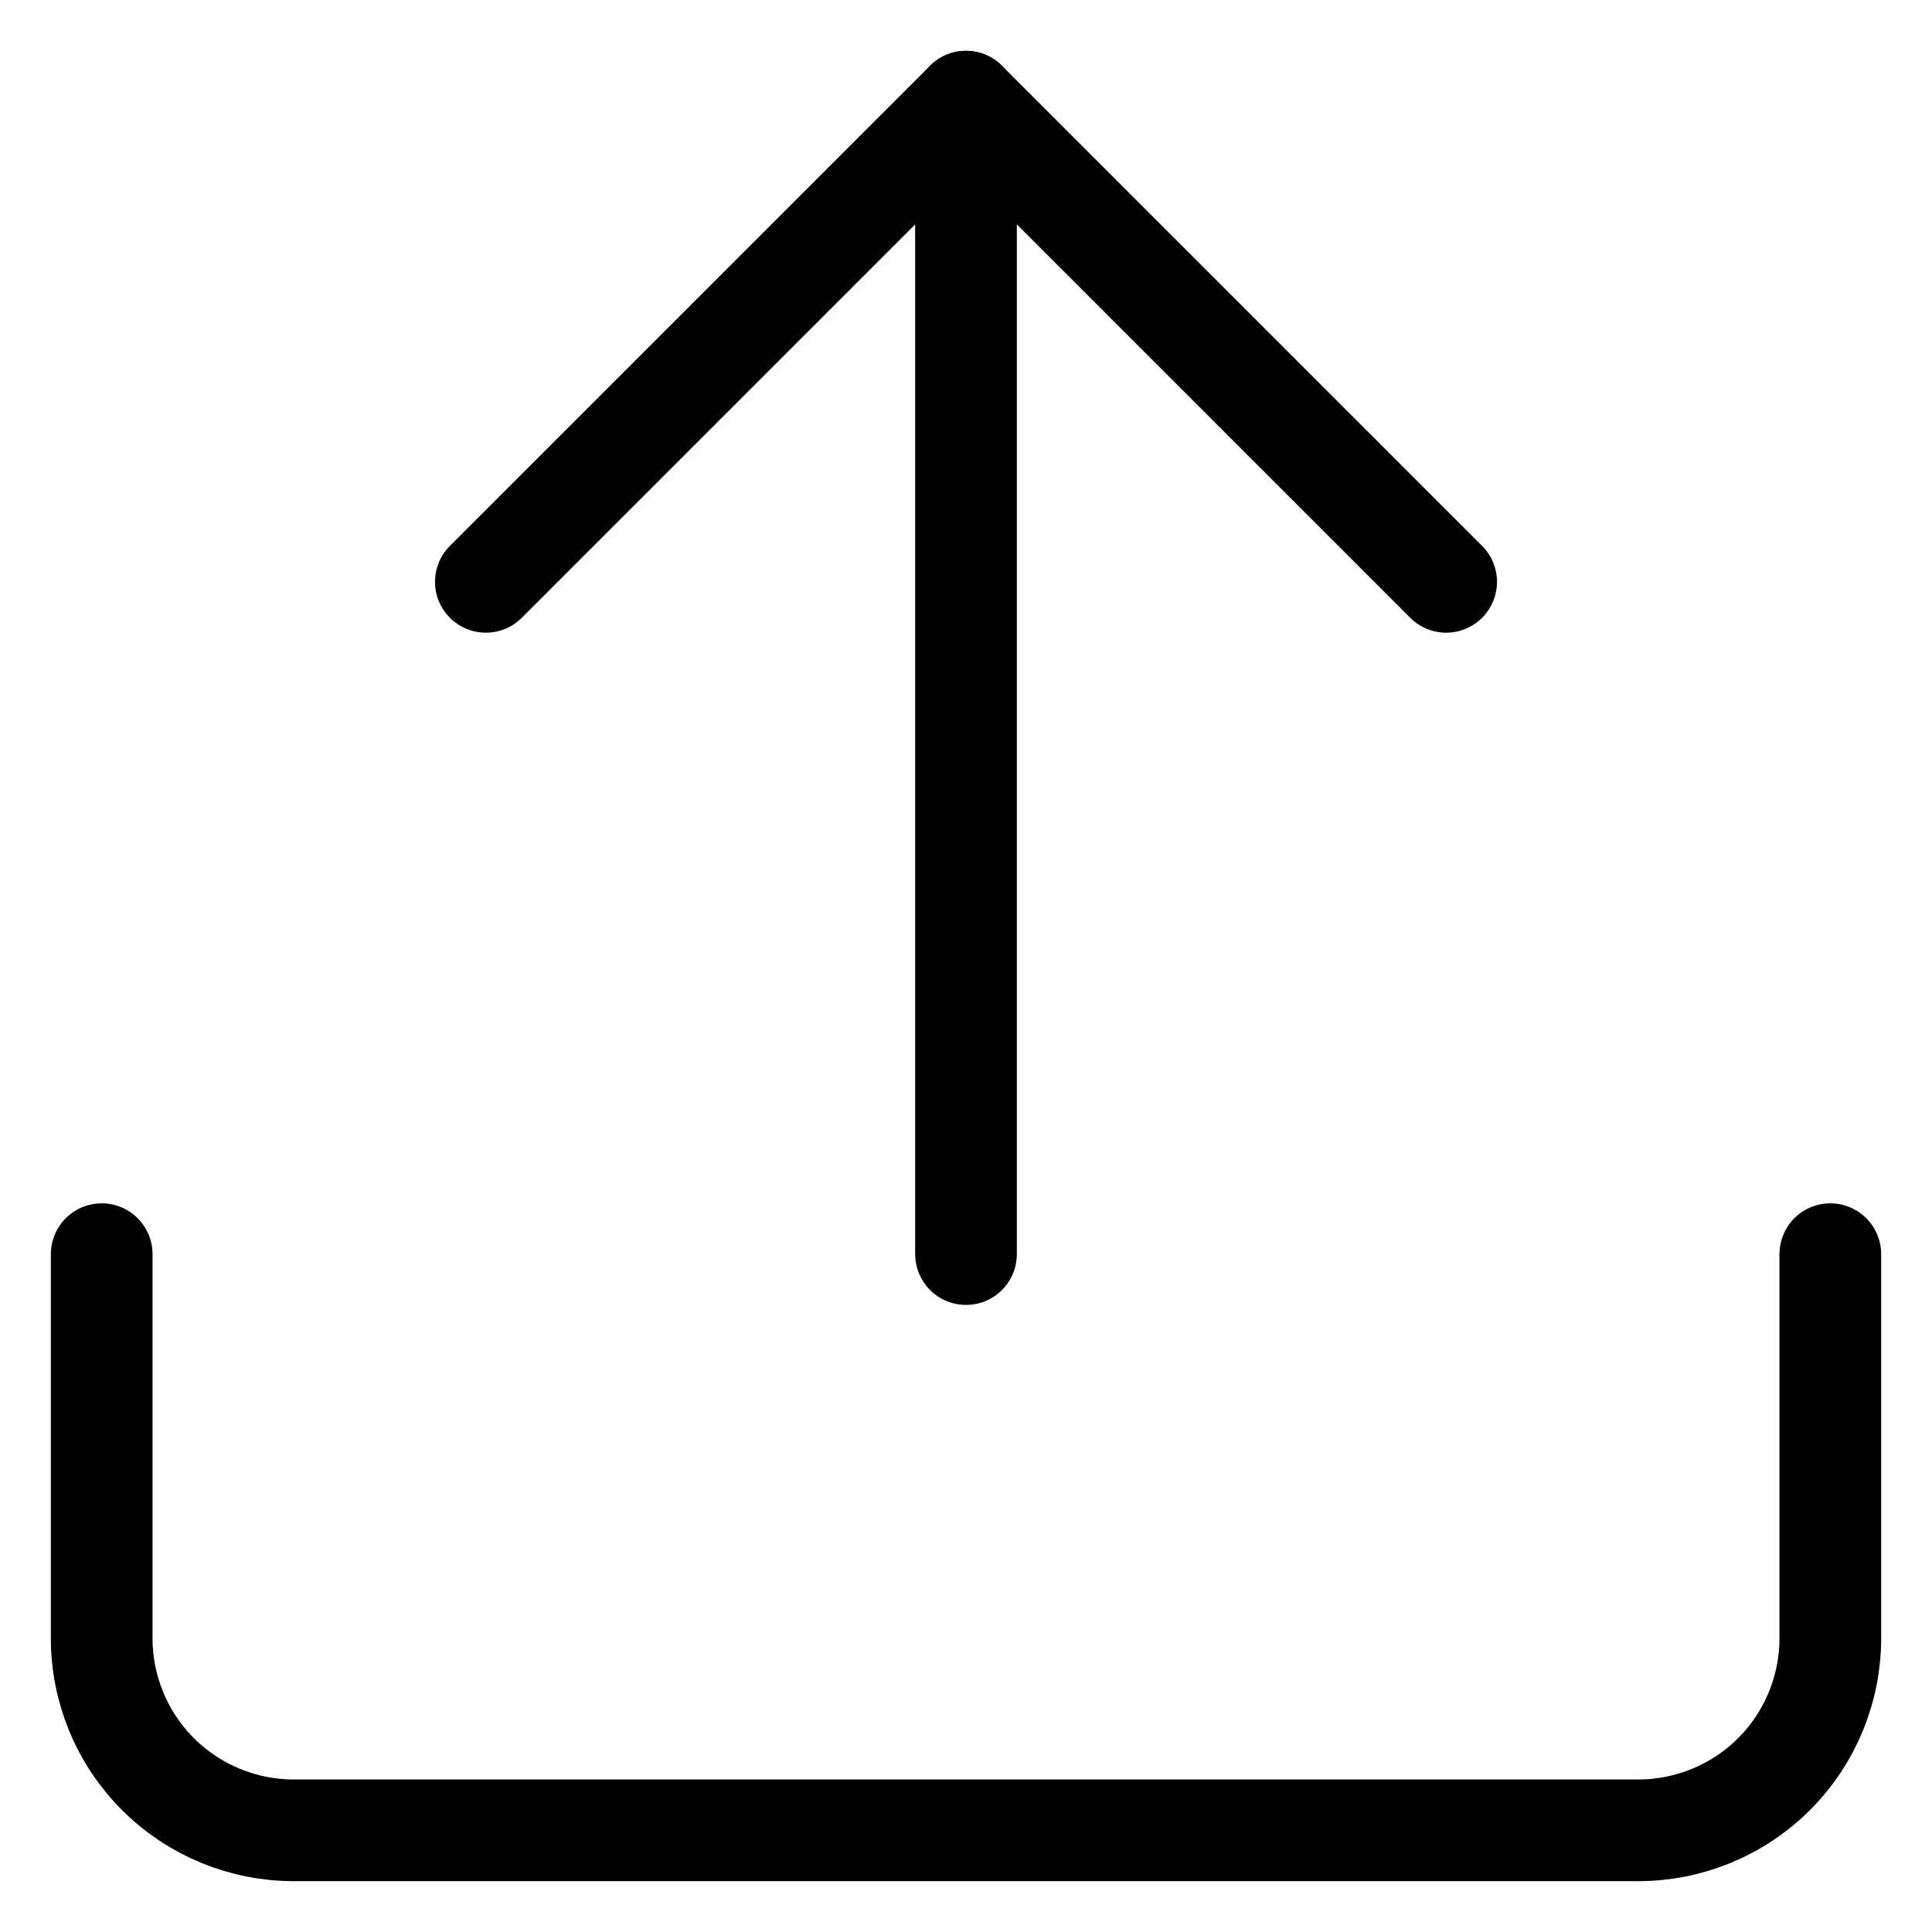 <svg width="19" height="19" viewBox="0 0 19 19" fill="none" xmlns="http://www.w3.org/2000/svg">
<path d="M18 12.334V16.111C18 16.612 17.801 17.093 17.447 17.447C17.093 17.801 16.612 18 16.111 18H2.889C2.388 18 1.907 17.801 1.553 17.447C1.199 17.093 1 16.612 1 16.111V12.334" stroke="black" stroke-linecap="round" stroke-linejoin="round"/>
<path d="M14.222 5.722L9.5 1L4.778 5.722" stroke="black" stroke-linecap="round" stroke-linejoin="round"/>
<path d="M9.5 1V12.333" stroke="black" stroke-linecap="round" stroke-linejoin="round"/>
</svg>
